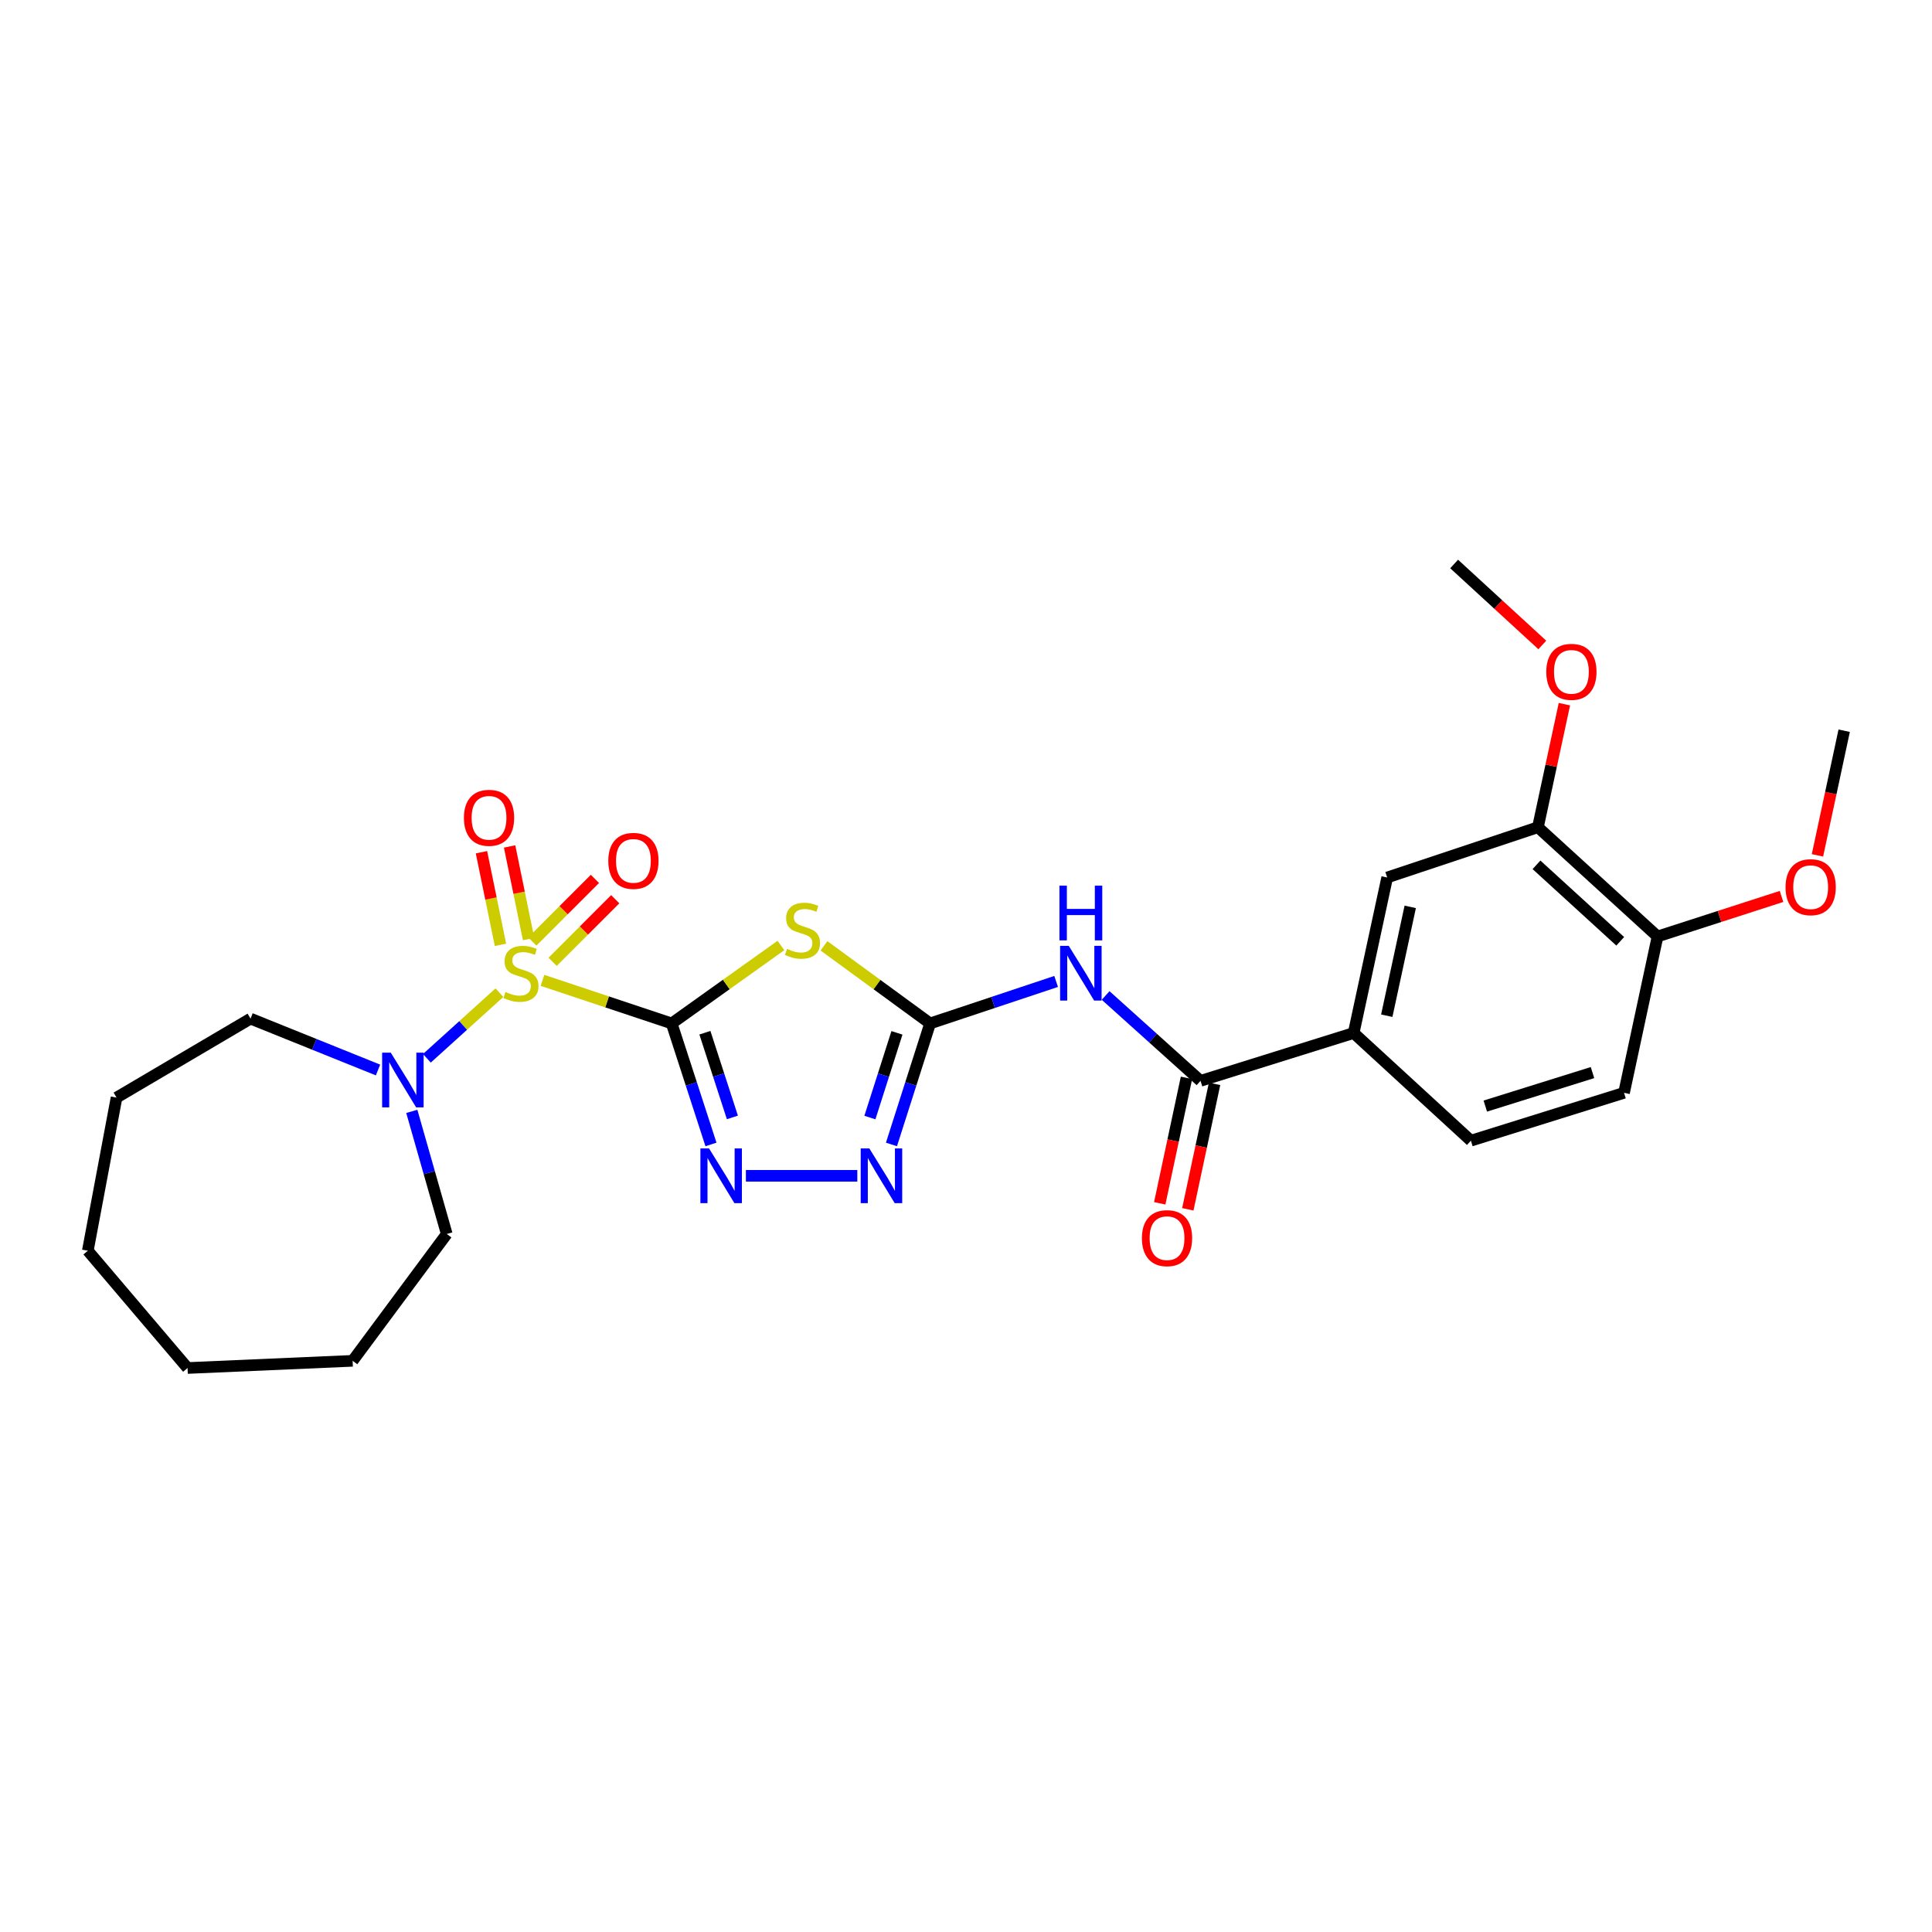 <?xml version='1.0' encoding='iso-8859-1'?>
<svg version='1.1' baseProfile='full'
              xmlns='http://www.w3.org/2000/svg'
                      xmlns:rdkit='http://www.rdkit.org/xml'
                      xmlns:xlink='http://www.w3.org/1999/xlink'
                  xml:space='preserve'
width='1000px' height='1000px' viewBox='0 0 1000 1000'>
<!-- END OF HEADER -->
<rect style='opacity:1.0;fill:#FFFFFF;stroke:none' width='1000' height='1000' x='0' y='0'> </rect>
<path class='bond-0' d='M 347.659,529.728 L 314.218,518.583' style='fill:none;fill-rule:evenodd;stroke:#000000;stroke-width:6px;stroke-linecap:butt;stroke-linejoin:miter;stroke-opacity:1' />
<path class='bond-0' d='M 314.218,518.583 L 280.778,507.437' style='fill:none;fill-rule:evenodd;stroke:#CCCC00;stroke-width:6px;stroke-linecap:butt;stroke-linejoin:miter;stroke-opacity:1' />
<path class='bond-1' d='M 347.659,529.728 L 375.933,509.556' style='fill:none;fill-rule:evenodd;stroke:#000000;stroke-width:6px;stroke-linecap:butt;stroke-linejoin:miter;stroke-opacity:1' />
<path class='bond-1' d='M 375.933,509.556 L 404.208,489.384' style='fill:none;fill-rule:evenodd;stroke:#CCCC00;stroke-width:6px;stroke-linecap:butt;stroke-linejoin:miter;stroke-opacity:1' />
<path class='bond-3' d='M 347.659,529.728 L 357.827,561.045' style='fill:none;fill-rule:evenodd;stroke:#000000;stroke-width:6px;stroke-linecap:butt;stroke-linejoin:miter;stroke-opacity:1' />
<path class='bond-3' d='M 357.827,561.045 L 367.995,592.363' style='fill:none;fill-rule:evenodd;stroke:#0000FF;stroke-width:6px;stroke-linecap:butt;stroke-linejoin:miter;stroke-opacity:1' />
<path class='bond-3' d='M 364.851,534.532 L 371.968,556.454' style='fill:none;fill-rule:evenodd;stroke:#000000;stroke-width:6px;stroke-linecap:butt;stroke-linejoin:miter;stroke-opacity:1' />
<path class='bond-3' d='M 371.968,556.454 L 379.086,578.376' style='fill:none;fill-rule:evenodd;stroke:#0000FF;stroke-width:6px;stroke-linecap:butt;stroke-linejoin:miter;stroke-opacity:1' />
<path class='bond-6' d='M 258.502,513.804 L 239.726,530.791' style='fill:none;fill-rule:evenodd;stroke:#CCCC00;stroke-width:6px;stroke-linecap:butt;stroke-linejoin:miter;stroke-opacity:1' />
<path class='bond-6' d='M 239.726,530.791 L 220.95,547.777' style='fill:none;fill-rule:evenodd;stroke:#0000FF;stroke-width:6px;stroke-linecap:butt;stroke-linejoin:miter;stroke-opacity:1' />
<path class='bond-9' d='M 286.037,497.842 L 302.241,481.636' style='fill:none;fill-rule:evenodd;stroke:#CCCC00;stroke-width:6px;stroke-linecap:butt;stroke-linejoin:miter;stroke-opacity:1' />
<path class='bond-9' d='M 302.241,481.636 L 318.444,465.431' style='fill:none;fill-rule:evenodd;stroke:#FF0000;stroke-width:6px;stroke-linecap:butt;stroke-linejoin:miter;stroke-opacity:1' />
<path class='bond-9' d='M 275.523,487.329 L 291.726,471.124' style='fill:none;fill-rule:evenodd;stroke:#CCCC00;stroke-width:6px;stroke-linecap:butt;stroke-linejoin:miter;stroke-opacity:1' />
<path class='bond-9' d='M 291.726,471.124 L 307.93,454.918' style='fill:none;fill-rule:evenodd;stroke:#FF0000;stroke-width:6px;stroke-linecap:butt;stroke-linejoin:miter;stroke-opacity:1' />
<path class='bond-10' d='M 273.606,486.056 L 268.688,462.089' style='fill:none;fill-rule:evenodd;stroke:#CCCC00;stroke-width:6px;stroke-linecap:butt;stroke-linejoin:miter;stroke-opacity:1' />
<path class='bond-10' d='M 268.688,462.089 L 263.77,438.122' style='fill:none;fill-rule:evenodd;stroke:#FF0000;stroke-width:6px;stroke-linecap:butt;stroke-linejoin:miter;stroke-opacity:1' />
<path class='bond-10' d='M 259.041,489.045 L 254.123,465.078' style='fill:none;fill-rule:evenodd;stroke:#CCCC00;stroke-width:6px;stroke-linecap:butt;stroke-linejoin:miter;stroke-opacity:1' />
<path class='bond-10' d='M 254.123,465.078 L 249.205,441.11' style='fill:none;fill-rule:evenodd;stroke:#FF0000;stroke-width:6px;stroke-linecap:butt;stroke-linejoin:miter;stroke-opacity:1' />
<path class='bond-2' d='M 426.493,489.559 L 453.958,509.644' style='fill:none;fill-rule:evenodd;stroke:#CCCC00;stroke-width:6px;stroke-linecap:butt;stroke-linejoin:miter;stroke-opacity:1' />
<path class='bond-2' d='M 453.958,509.644 L 481.423,529.728' style='fill:none;fill-rule:evenodd;stroke:#000000;stroke-width:6px;stroke-linecap:butt;stroke-linejoin:miter;stroke-opacity:1' />
<path class='bond-4' d='M 481.423,529.728 L 514.037,518.859' style='fill:none;fill-rule:evenodd;stroke:#000000;stroke-width:6px;stroke-linecap:butt;stroke-linejoin:miter;stroke-opacity:1' />
<path class='bond-4' d='M 514.037,518.859 L 546.652,507.99' style='fill:none;fill-rule:evenodd;stroke:#0000FF;stroke-width:6px;stroke-linecap:butt;stroke-linejoin:miter;stroke-opacity:1' />
<path class='bond-27' d='M 481.423,529.728 L 471.422,561.047' style='fill:none;fill-rule:evenodd;stroke:#000000;stroke-width:6px;stroke-linecap:butt;stroke-linejoin:miter;stroke-opacity:1' />
<path class='bond-27' d='M 471.422,561.047 L 461.421,592.366' style='fill:none;fill-rule:evenodd;stroke:#0000FF;stroke-width:6px;stroke-linecap:butt;stroke-linejoin:miter;stroke-opacity:1' />
<path class='bond-27' d='M 464.259,534.601 L 457.258,556.524' style='fill:none;fill-rule:evenodd;stroke:#000000;stroke-width:6px;stroke-linecap:butt;stroke-linejoin:miter;stroke-opacity:1' />
<path class='bond-27' d='M 457.258,556.524 L 450.257,578.447' style='fill:none;fill-rule:evenodd;stroke:#0000FF;stroke-width:6px;stroke-linecap:butt;stroke-linejoin:miter;stroke-opacity:1' />
<path class='bond-5' d='M 386.079,608.596 L 443.744,608.596' style='fill:none;fill-rule:evenodd;stroke:#0000FF;stroke-width:6px;stroke-linecap:butt;stroke-linejoin:miter;stroke-opacity:1' />
<path class='bond-7' d='M 572.271,515.261 L 596.831,537.354' style='fill:none;fill-rule:evenodd;stroke:#0000FF;stroke-width:6px;stroke-linecap:butt;stroke-linejoin:miter;stroke-opacity:1' />
<path class='bond-7' d='M 596.831,537.354 L 621.391,559.448' style='fill:none;fill-rule:evenodd;stroke:#000000;stroke-width:6px;stroke-linecap:butt;stroke-linejoin:miter;stroke-opacity:1' />
<path class='bond-19' d='M 213.151,575.25 L 222.192,606.977' style='fill:none;fill-rule:evenodd;stroke:#0000FF;stroke-width:6px;stroke-linecap:butt;stroke-linejoin:miter;stroke-opacity:1' />
<path class='bond-19' d='M 222.192,606.977 L 231.233,638.704' style='fill:none;fill-rule:evenodd;stroke:#000000;stroke-width:6px;stroke-linecap:butt;stroke-linejoin:miter;stroke-opacity:1' />
<path class='bond-20' d='M 195.66,553.834 L 162.667,540.538' style='fill:none;fill-rule:evenodd;stroke:#0000FF;stroke-width:6px;stroke-linecap:butt;stroke-linejoin:miter;stroke-opacity:1' />
<path class='bond-20' d='M 162.667,540.538 L 129.675,527.242' style='fill:none;fill-rule:evenodd;stroke:#000000;stroke-width:6px;stroke-linecap:butt;stroke-linejoin:miter;stroke-opacity:1' />
<path class='bond-8' d='M 621.391,559.448 L 700.655,534.676' style='fill:none;fill-rule:evenodd;stroke:#000000;stroke-width:6px;stroke-linecap:butt;stroke-linejoin:miter;stroke-opacity:1' />
<path class='bond-13' d='M 614.12,557.898 L 607.199,590.367' style='fill:none;fill-rule:evenodd;stroke:#000000;stroke-width:6px;stroke-linecap:butt;stroke-linejoin:miter;stroke-opacity:1' />
<path class='bond-13' d='M 607.199,590.367 L 600.277,622.836' style='fill:none;fill-rule:evenodd;stroke:#FF0000;stroke-width:6px;stroke-linecap:butt;stroke-linejoin:miter;stroke-opacity:1' />
<path class='bond-13' d='M 628.661,560.998 L 621.74,593.467' style='fill:none;fill-rule:evenodd;stroke:#000000;stroke-width:6px;stroke-linecap:butt;stroke-linejoin:miter;stroke-opacity:1' />
<path class='bond-13' d='M 621.74,593.467 L 614.819,625.936' style='fill:none;fill-rule:evenodd;stroke:#FF0000;stroke-width:6px;stroke-linecap:butt;stroke-linejoin:miter;stroke-opacity:1' />
<path class='bond-11' d='M 700.655,534.676 L 718.001,454.189' style='fill:none;fill-rule:evenodd;stroke:#000000;stroke-width:6px;stroke-linecap:butt;stroke-linejoin:miter;stroke-opacity:1' />
<path class='bond-11' d='M 717.791,525.735 L 729.933,469.395' style='fill:none;fill-rule:evenodd;stroke:#000000;stroke-width:6px;stroke-linecap:butt;stroke-linejoin:miter;stroke-opacity:1' />
<path class='bond-15' d='M 700.655,534.676 L 761.333,590.415' style='fill:none;fill-rule:evenodd;stroke:#000000;stroke-width:6px;stroke-linecap:butt;stroke-linejoin:miter;stroke-opacity:1' />
<path class='bond-12' d='M 718.001,454.189 L 796.026,428.17' style='fill:none;fill-rule:evenodd;stroke:#000000;stroke-width:6px;stroke-linecap:butt;stroke-linejoin:miter;stroke-opacity:1' />
<path class='bond-17' d='M 796.026,428.17 L 802.88,396.324' style='fill:none;fill-rule:evenodd;stroke:#000000;stroke-width:6px;stroke-linecap:butt;stroke-linejoin:miter;stroke-opacity:1' />
<path class='bond-17' d='M 802.88,396.324 L 809.735,364.478' style='fill:none;fill-rule:evenodd;stroke:#FF0000;stroke-width:6px;stroke-linecap:butt;stroke-linejoin:miter;stroke-opacity:1' />
<path class='bond-29' d='M 796.026,428.17 L 857.943,484.719' style='fill:none;fill-rule:evenodd;stroke:#000000;stroke-width:6px;stroke-linecap:butt;stroke-linejoin:miter;stroke-opacity:1' />
<path class='bond-29' d='M 795.287,447.631 L 838.629,487.215' style='fill:none;fill-rule:evenodd;stroke:#000000;stroke-width:6px;stroke-linecap:butt;stroke-linejoin:miter;stroke-opacity:1' />
<path class='bond-14' d='M 857.943,484.719 L 840.597,565.643' style='fill:none;fill-rule:evenodd;stroke:#000000;stroke-width:6px;stroke-linecap:butt;stroke-linejoin:miter;stroke-opacity:1' />
<path class='bond-18' d='M 857.943,484.719 L 890.03,474.355' style='fill:none;fill-rule:evenodd;stroke:#000000;stroke-width:6px;stroke-linecap:butt;stroke-linejoin:miter;stroke-opacity:1' />
<path class='bond-18' d='M 890.03,474.355 L 922.117,463.992' style='fill:none;fill-rule:evenodd;stroke:#FF0000;stroke-width:6px;stroke-linecap:butt;stroke-linejoin:miter;stroke-opacity:1' />
<path class='bond-16' d='M 761.333,590.415 L 840.597,565.643' style='fill:none;fill-rule:evenodd;stroke:#000000;stroke-width:6px;stroke-linecap:butt;stroke-linejoin:miter;stroke-opacity:1' />
<path class='bond-16' d='M 768.788,572.508 L 824.273,555.168' style='fill:none;fill-rule:evenodd;stroke:#000000;stroke-width:6px;stroke-linecap:butt;stroke-linejoin:miter;stroke-opacity:1' />
<path class='bond-21' d='M 798.295,333.828 L 775.478,312.874' style='fill:none;fill-rule:evenodd;stroke:#FF0000;stroke-width:6px;stroke-linecap:butt;stroke-linejoin:miter;stroke-opacity:1' />
<path class='bond-21' d='M 775.478,312.874 L 752.66,291.92' style='fill:none;fill-rule:evenodd;stroke:#000000;stroke-width:6px;stroke-linecap:butt;stroke-linejoin:miter;stroke-opacity:1' />
<path class='bond-22' d='M 940.713,442.732 L 947.629,410.477' style='fill:none;fill-rule:evenodd;stroke:#FF0000;stroke-width:6px;stroke-linecap:butt;stroke-linejoin:miter;stroke-opacity:1' />
<path class='bond-22' d='M 947.629,410.477 L 954.545,378.221' style='fill:none;fill-rule:evenodd;stroke:#000000;stroke-width:6px;stroke-linecap:butt;stroke-linejoin:miter;stroke-opacity:1' />
<path class='bond-23' d='M 231.233,638.704 L 182.515,704.363' style='fill:none;fill-rule:evenodd;stroke:#000000;stroke-width:6px;stroke-linecap:butt;stroke-linejoin:miter;stroke-opacity:1' />
<path class='bond-24' d='M 129.675,527.242 L 60.323,568.113' style='fill:none;fill-rule:evenodd;stroke:#000000;stroke-width:6px;stroke-linecap:butt;stroke-linejoin:miter;stroke-opacity:1' />
<path class='bond-26' d='M 182.515,704.363 L 97.072,708.08' style='fill:none;fill-rule:evenodd;stroke:#000000;stroke-width:6px;stroke-linecap:butt;stroke-linejoin:miter;stroke-opacity:1' />
<path class='bond-25' d='M 60.323,568.113 L 45.455,647.369' style='fill:none;fill-rule:evenodd;stroke:#000000;stroke-width:6px;stroke-linecap:butt;stroke-linejoin:miter;stroke-opacity:1' />
<path class='bond-28' d='M 45.455,647.369 L 97.072,708.08' style='fill:none;fill-rule:evenodd;stroke:#000000;stroke-width:6px;stroke-linecap:butt;stroke-linejoin:miter;stroke-opacity:1' />
<path  class='atom-1' d='M 261.642 513.445
Q 261.962 513.565, 263.282 514.125
Q 264.602 514.685, 266.042 515.045
Q 267.522 515.365, 268.962 515.365
Q 271.642 515.365, 273.202 514.085
Q 274.762 512.765, 274.762 510.485
Q 274.762 508.925, 273.962 507.965
Q 273.202 507.005, 272.002 506.485
Q 270.802 505.965, 268.802 505.365
Q 266.282 504.605, 264.762 503.885
Q 263.282 503.165, 262.202 501.645
Q 261.162 500.125, 261.162 497.565
Q 261.162 494.005, 263.562 491.805
Q 266.002 489.605, 270.802 489.605
Q 274.082 489.605, 277.802 491.165
L 276.882 494.245
Q 273.482 492.845, 270.922 492.845
Q 268.162 492.845, 266.642 494.005
Q 265.122 495.125, 265.162 497.085
Q 265.162 498.605, 265.922 499.525
Q 266.722 500.445, 267.842 500.965
Q 269.002 501.485, 270.922 502.085
Q 273.482 502.885, 275.002 503.685
Q 276.522 504.485, 277.602 506.125
Q 278.722 507.725, 278.722 510.485
Q 278.722 514.405, 276.082 516.525
Q 273.482 518.605, 269.122 518.605
Q 266.602 518.605, 264.682 518.045
Q 262.802 517.525, 260.562 516.605
L 261.642 513.445
' fill='#CCCC00'/>
<path  class='atom-2' d='M 407.367 491.143
Q 407.687 491.263, 409.007 491.823
Q 410.327 492.383, 411.767 492.743
Q 413.247 493.063, 414.687 493.063
Q 417.367 493.063, 418.927 491.783
Q 420.487 490.463, 420.487 488.183
Q 420.487 486.623, 419.687 485.663
Q 418.927 484.703, 417.727 484.183
Q 416.527 483.663, 414.527 483.063
Q 412.007 482.303, 410.487 481.583
Q 409.007 480.863, 407.927 479.343
Q 406.887 477.823, 406.887 475.263
Q 406.887 471.703, 409.287 469.503
Q 411.727 467.303, 416.527 467.303
Q 419.807 467.303, 423.527 468.863
L 422.607 471.943
Q 419.207 470.543, 416.647 470.543
Q 413.887 470.543, 412.367 471.703
Q 410.847 472.823, 410.887 474.783
Q 410.887 476.303, 411.647 477.223
Q 412.447 478.143, 413.567 478.663
Q 414.727 479.183, 416.647 479.783
Q 419.207 480.583, 420.727 481.383
Q 422.247 482.183, 423.327 483.823
Q 424.447 485.423, 424.447 488.183
Q 424.447 492.103, 421.807 494.223
Q 419.207 496.303, 414.847 496.303
Q 412.327 496.303, 410.407 495.743
Q 408.527 495.223, 406.287 494.303
L 407.367 491.143
' fill='#CCCC00'/>
<path  class='atom-4' d='M 367.005 594.436
L 376.285 609.436
Q 377.205 610.916, 378.685 613.596
Q 380.165 616.276, 380.245 616.436
L 380.245 594.436
L 384.005 594.436
L 384.005 622.756
L 380.125 622.756
L 370.165 606.356
Q 369.005 604.436, 367.765 602.236
Q 366.565 600.036, 366.205 599.356
L 366.205 622.756
L 362.525 622.756
L 362.525 594.436
L 367.005 594.436
' fill='#0000FF'/>
<path  class='atom-5' d='M 553.188 489.565
L 562.468 504.565
Q 563.388 506.045, 564.868 508.725
Q 566.348 511.405, 566.428 511.565
L 566.428 489.565
L 570.188 489.565
L 570.188 517.885
L 566.308 517.885
L 556.348 501.485
Q 555.188 499.565, 553.948 497.365
Q 552.748 495.165, 552.388 494.485
L 552.388 517.885
L 548.708 517.885
L 548.708 489.565
L 553.188 489.565
' fill='#0000FF'/>
<path  class='atom-5' d='M 548.368 458.413
L 552.208 458.413
L 552.208 470.453
L 566.688 470.453
L 566.688 458.413
L 570.528 458.413
L 570.528 486.733
L 566.688 486.733
L 566.688 473.653
L 552.208 473.653
L 552.208 486.733
L 548.368 486.733
L 548.368 458.413
' fill='#0000FF'/>
<path  class='atom-6' d='M 449.978 594.436
L 459.258 609.436
Q 460.178 610.916, 461.658 613.596
Q 463.138 616.276, 463.218 616.436
L 463.218 594.436
L 466.978 594.436
L 466.978 622.756
L 463.098 622.756
L 453.138 606.356
Q 451.978 604.436, 450.738 602.236
Q 449.538 600.036, 449.178 599.356
L 449.178 622.756
L 445.498 622.756
L 445.498 594.436
L 449.978 594.436
' fill='#0000FF'/>
<path  class='atom-7' d='M 202.266 544.858
L 211.546 559.858
Q 212.466 561.338, 213.946 564.018
Q 215.426 566.698, 215.506 566.858
L 215.506 544.858
L 219.266 544.858
L 219.266 573.178
L 215.386 573.178
L 205.426 556.778
Q 204.266 554.858, 203.026 552.658
Q 201.826 550.458, 201.466 549.778
L 201.466 573.178
L 197.786 573.178
L 197.786 544.858
L 202.266 544.858
' fill='#0000FF'/>
<path  class='atom-10' d='M 314.851 445.588
Q 314.851 438.788, 318.211 434.988
Q 321.571 431.188, 327.851 431.188
Q 334.131 431.188, 337.491 434.988
Q 340.851 438.788, 340.851 445.588
Q 340.851 452.468, 337.451 456.388
Q 334.051 460.268, 327.851 460.268
Q 321.611 460.268, 318.211 456.388
Q 314.851 452.508, 314.851 445.588
M 327.851 457.068
Q 332.171 457.068, 334.491 454.188
Q 336.851 451.268, 336.851 445.588
Q 336.851 440.028, 334.491 437.228
Q 332.171 434.388, 327.851 434.388
Q 323.531 434.388, 321.171 437.188
Q 318.851 439.988, 318.851 445.588
Q 318.851 451.308, 321.171 454.188
Q 323.531 457.068, 327.851 457.068
' fill='#FF0000'/>
<path  class='atom-11' d='M 240.122 423.294
Q 240.122 416.494, 243.482 412.694
Q 246.842 408.894, 253.122 408.894
Q 259.402 408.894, 262.762 412.694
Q 266.122 416.494, 266.122 423.294
Q 266.122 430.174, 262.722 434.094
Q 259.322 437.974, 253.122 437.974
Q 246.882 437.974, 243.482 434.094
Q 240.122 430.214, 240.122 423.294
M 253.122 434.774
Q 257.442 434.774, 259.762 431.894
Q 262.122 428.974, 262.122 423.294
Q 262.122 417.734, 259.762 414.934
Q 257.442 412.094, 253.122 412.094
Q 248.802 412.094, 246.442 414.894
Q 244.122 417.694, 244.122 423.294
Q 244.122 429.014, 246.442 431.894
Q 248.802 434.774, 253.122 434.774
' fill='#FF0000'/>
<path  class='atom-14' d='M 591.053 640.865
Q 591.053 634.065, 594.413 630.265
Q 597.773 626.465, 604.053 626.465
Q 610.333 626.465, 613.693 630.265
Q 617.053 634.065, 617.053 640.865
Q 617.053 647.745, 613.653 651.665
Q 610.253 655.545, 604.053 655.545
Q 597.813 655.545, 594.413 651.665
Q 591.053 647.785, 591.053 640.865
M 604.053 652.345
Q 608.373 652.345, 610.693 649.465
Q 613.053 646.545, 613.053 640.865
Q 613.053 635.305, 610.693 632.505
Q 608.373 629.665, 604.053 629.665
Q 599.733 629.665, 597.373 632.465
Q 595.053 635.265, 595.053 640.865
Q 595.053 646.585, 597.373 649.465
Q 599.733 652.345, 604.053 652.345
' fill='#FF0000'/>
<path  class='atom-18' d='M 800.355 347.739
Q 800.355 340.939, 803.715 337.139
Q 807.075 333.339, 813.355 333.339
Q 819.635 333.339, 822.995 337.139
Q 826.355 340.939, 826.355 347.739
Q 826.355 354.619, 822.955 358.539
Q 819.555 362.419, 813.355 362.419
Q 807.115 362.419, 803.715 358.539
Q 800.355 354.659, 800.355 347.739
M 813.355 359.219
Q 817.675 359.219, 819.995 356.339
Q 822.355 353.419, 822.355 347.739
Q 822.355 342.179, 819.995 339.379
Q 817.675 336.539, 813.355 336.539
Q 809.035 336.539, 806.675 339.339
Q 804.355 342.139, 804.355 347.739
Q 804.355 353.459, 806.675 356.339
Q 809.035 359.219, 813.355 359.219
' fill='#FF0000'/>
<path  class='atom-19' d='M 924.199 459.201
Q 924.199 452.401, 927.559 448.601
Q 930.919 444.801, 937.199 444.801
Q 943.479 444.801, 946.839 448.601
Q 950.199 452.401, 950.199 459.201
Q 950.199 466.081, 946.799 470.001
Q 943.399 473.881, 937.199 473.881
Q 930.959 473.881, 927.559 470.001
Q 924.199 466.121, 924.199 459.201
M 937.199 470.681
Q 941.519 470.681, 943.839 467.801
Q 946.199 464.881, 946.199 459.201
Q 946.199 453.641, 943.839 450.841
Q 941.519 448.001, 937.199 448.001
Q 932.879 448.001, 930.519 450.801
Q 928.199 453.601, 928.199 459.201
Q 928.199 464.921, 930.519 467.801
Q 932.879 470.681, 937.199 470.681
' fill='#FF0000'/>
</svg>

